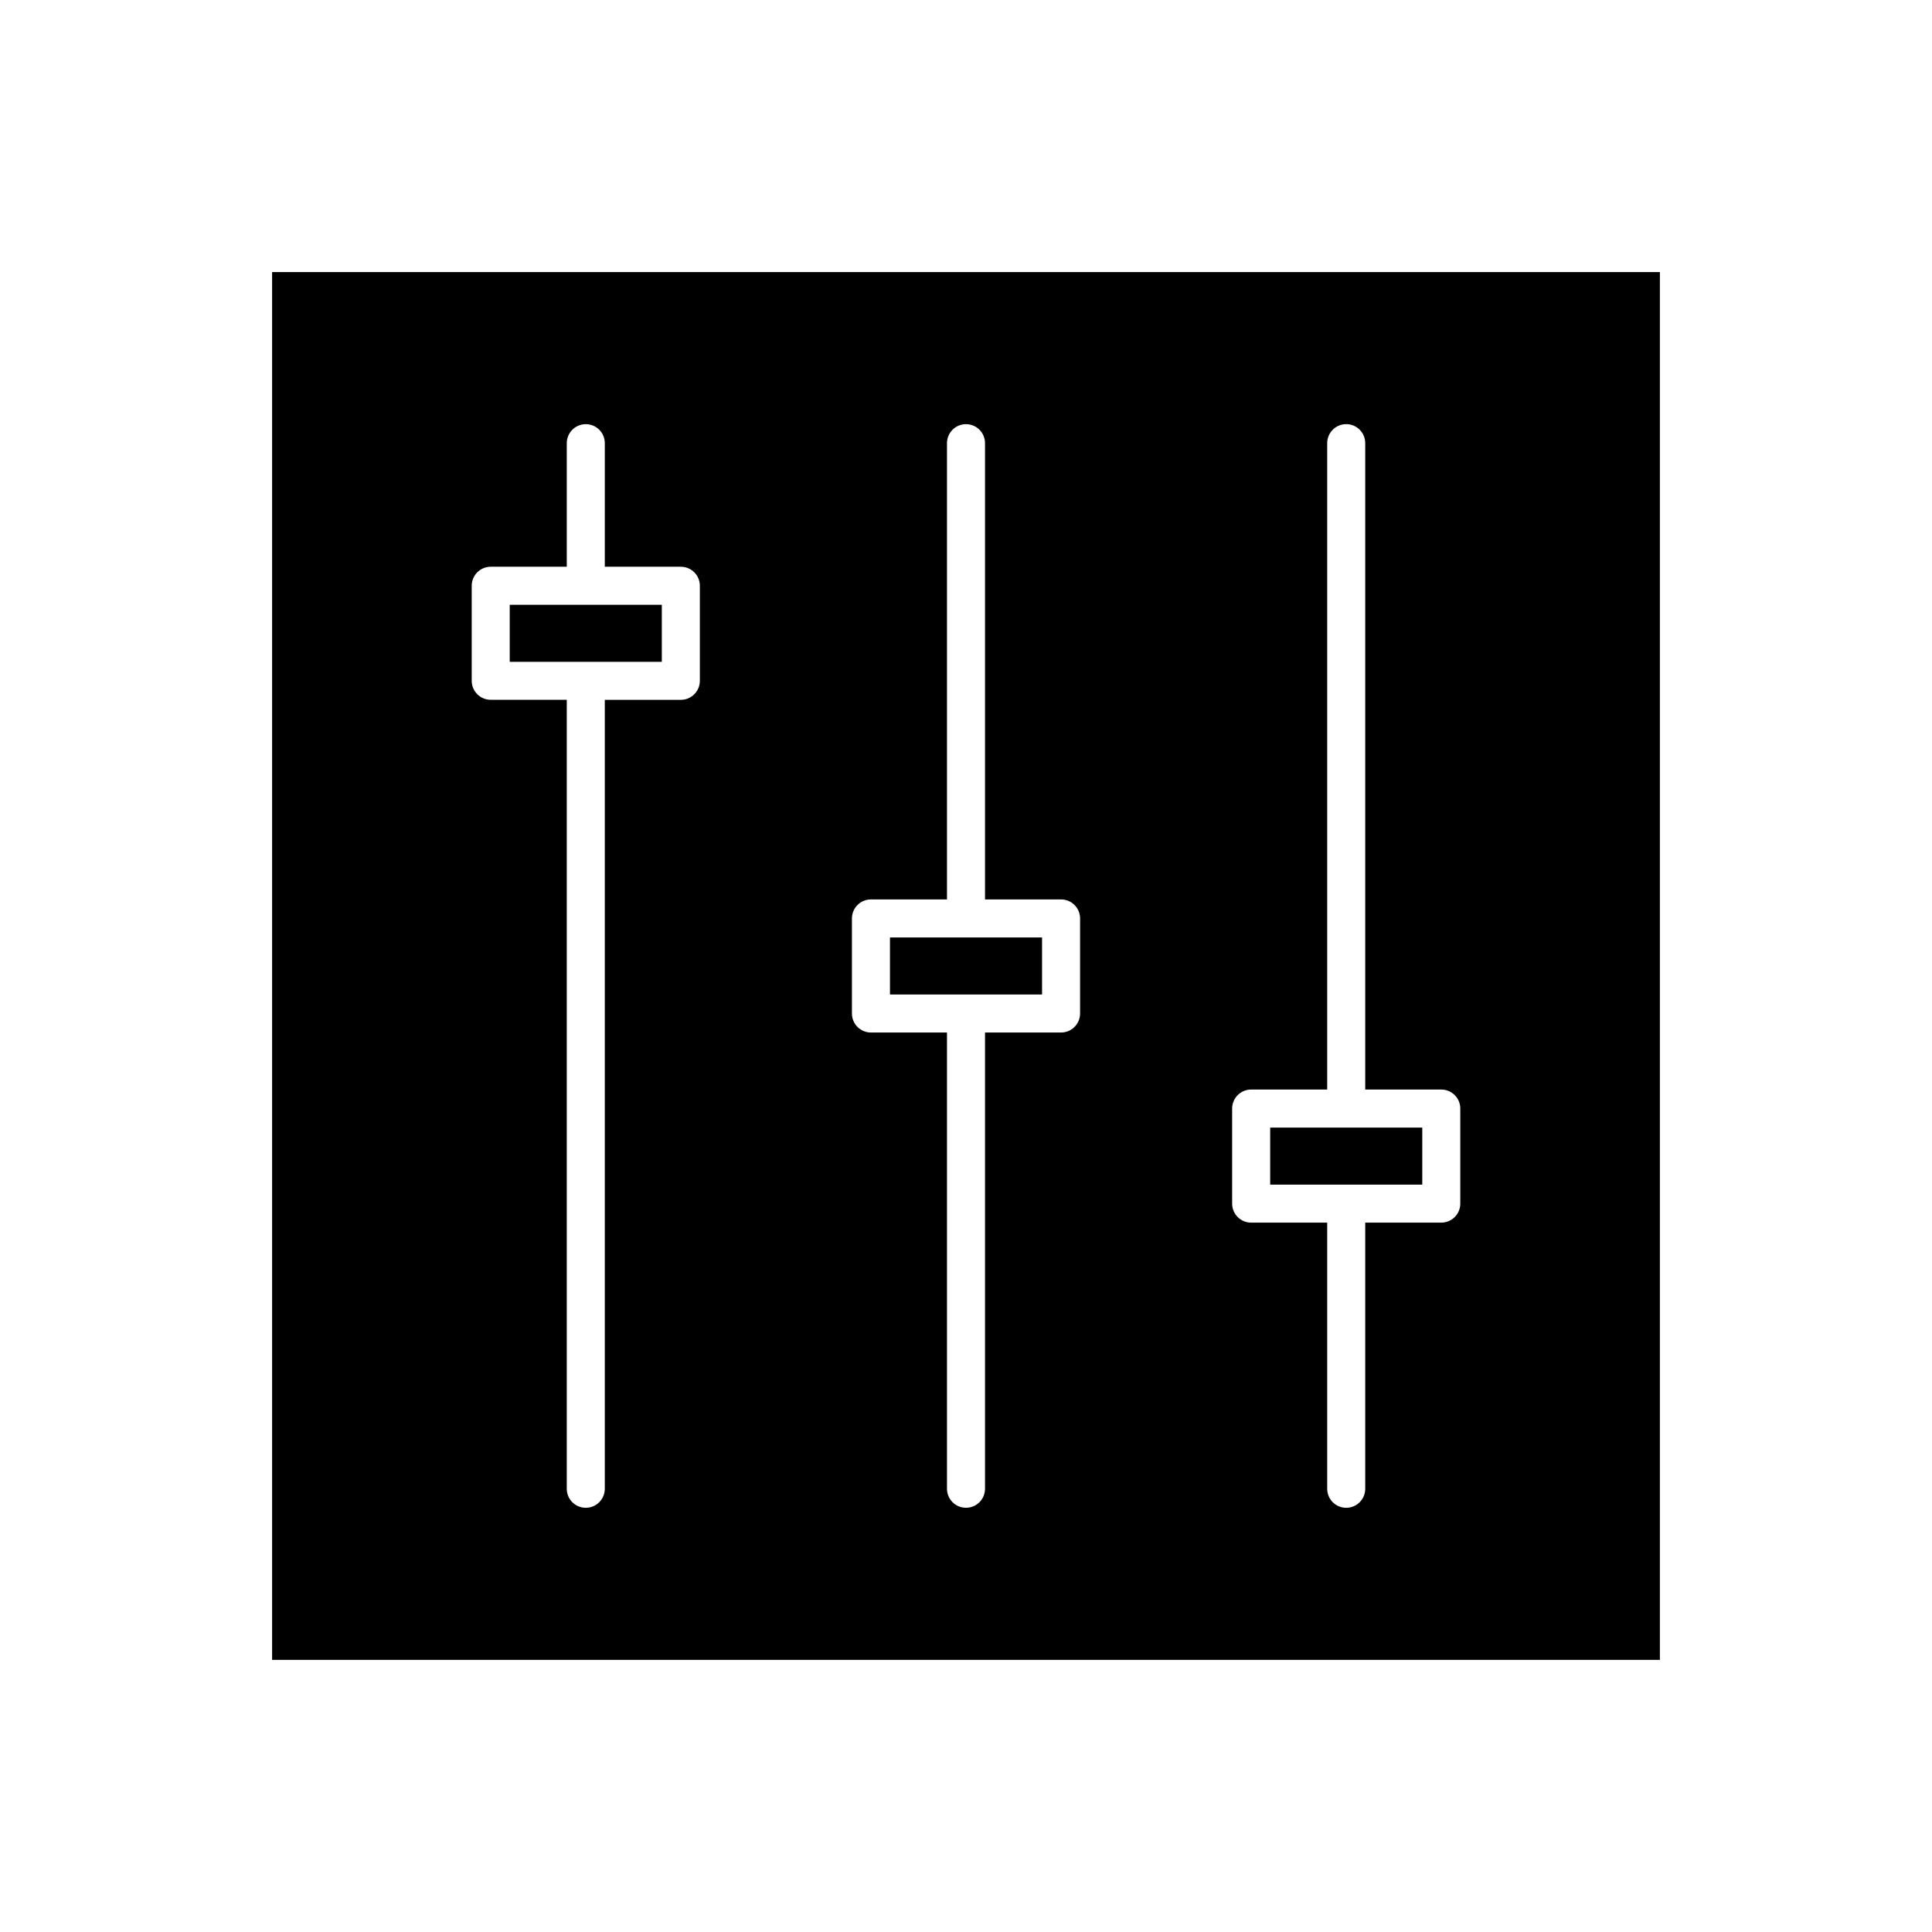<?xml version="1.0" encoding="UTF-8"?>
<!-- Uploaded to: ICON Repo, www.iconrepo.com, Generator: ICON Repo Mixer Tools -->
<svg fill="#000000" width="800px" height="800px" version="1.1" viewBox="144 144 512 512" xmlns="http://www.w3.org/2000/svg">
 <g>
  <path d="m505.8 457.94h15.117v-15.113h-40.305v15.113z"/>
  <path d="m304.27 319.39h15.117v-15.117h-40.305v15.117z"/>
  <path d="m405.04 407.55h15.117v-15.113h-40.305v15.113z"/>
  <path d="m216.11 583.89h367.78v-367.78h-367.78zm254.42-146.11c0-2.781 2.254-5.039 5.039-5.039h20.152v-171.3c0-2.781 2.254-5.039 5.039-5.039 2.785 0 5.039 2.254 5.039 5.039v171.3h20.152c2.785 0 5.039 2.254 5.039 5.039v25.191c0 2.781-2.254 5.039-5.039 5.039h-20.152v70.535c0 2.781-2.254 5.039-5.039 5.039-2.785 0-5.039-2.254-5.039-5.039v-70.535h-20.152c-2.785 0-5.039-2.254-5.039-5.039zm-100.76-50.383c0-2.781 2.254-5.039 5.039-5.039h20.152v-120.91c0-2.781 2.254-5.039 5.039-5.039s5.039 2.254 5.039 5.039v120.91h20.152c2.785 0 5.039 2.254 5.039 5.039v25.191c0 2.781-2.254 5.039-5.039 5.039h-20.152v120.91c0 2.781-2.254 5.039-5.039 5.039s-5.039-2.254-5.039-5.039v-120.91h-20.152c-2.785 0-5.039-2.254-5.039-5.039zm-100.76-88.164c0-2.781 2.254-5.039 5.039-5.039h20.152v-32.746c0-2.781 2.254-5.039 5.039-5.039 2.785 0 5.039 2.254 5.039 5.039l-0.004 32.746h20.152c2.785 0 5.039 2.254 5.039 5.039v25.191c0 2.781-2.254 5.039-5.039 5.039h-20.152v209.08c0 2.781-2.254 5.039-5.039 5.039s-5.039-2.254-5.039-5.039l0.004-209.09h-20.152c-2.785 0-5.039-2.254-5.039-5.039z"/>
 </g>
</svg>
